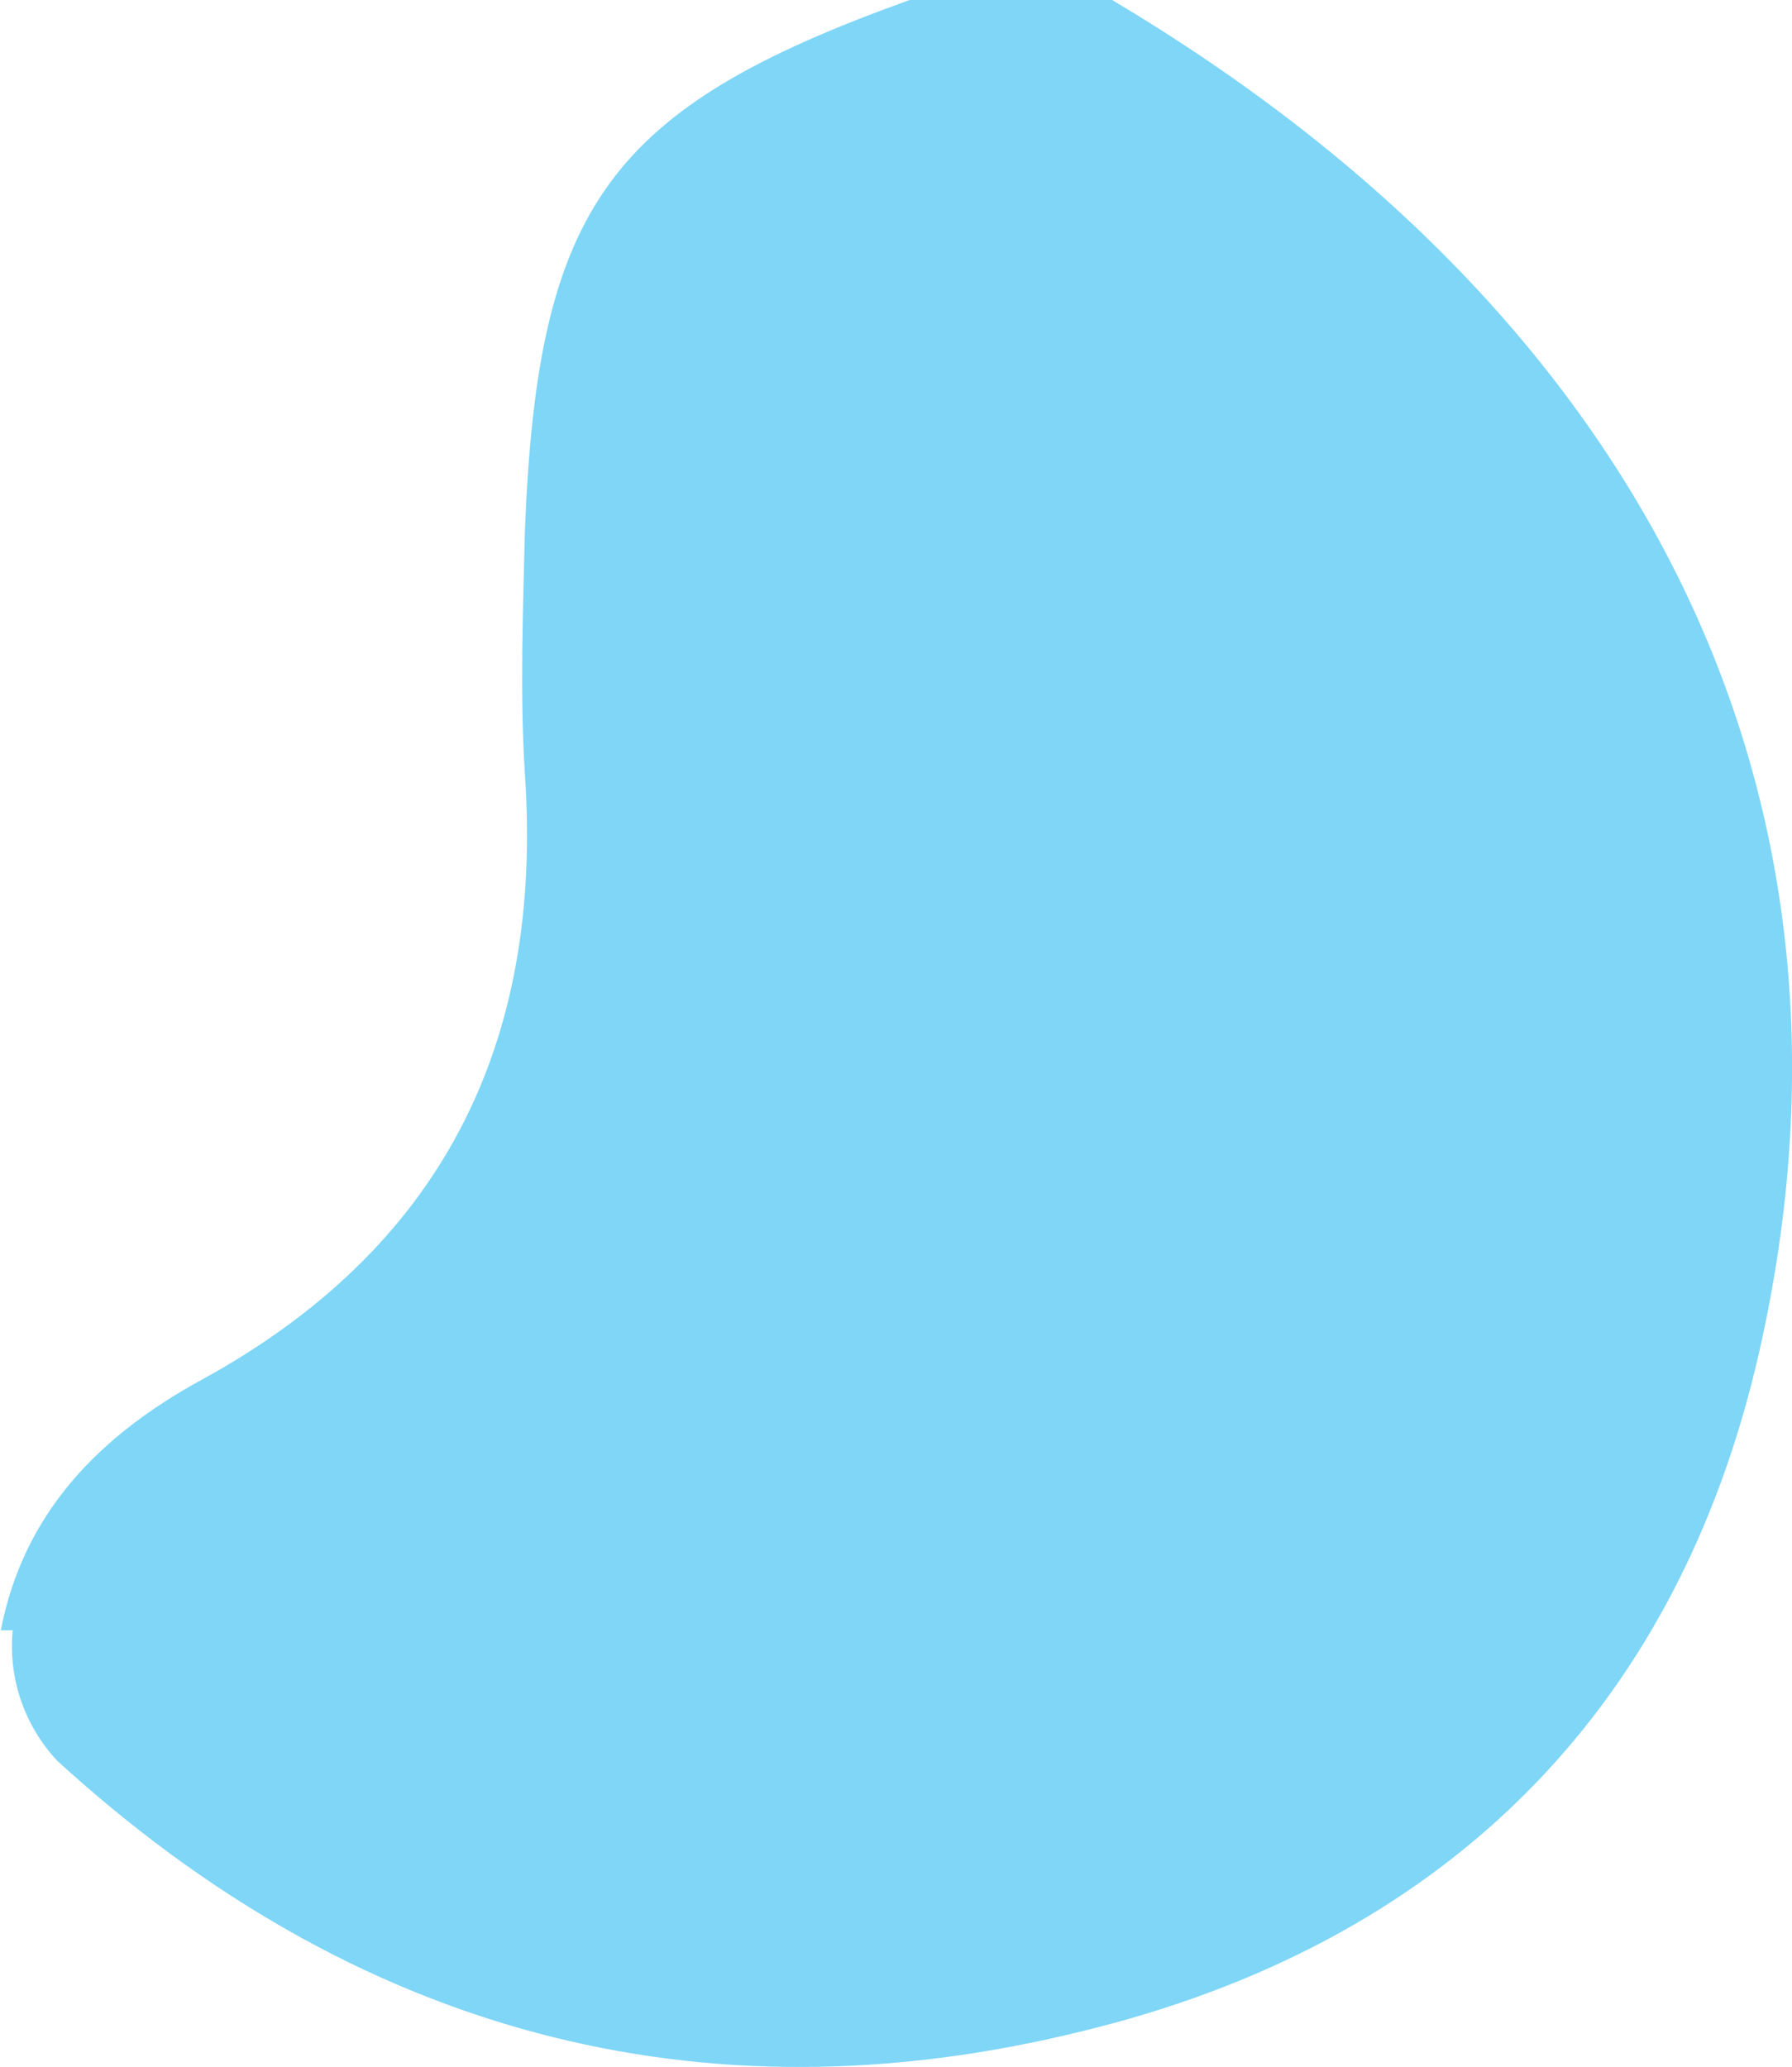 <svg width="287" height="331" viewBox="0 0 287 331" fill="none" xmlns="http://www.w3.org/2000/svg">
<g opacity="0.5" clip-path="url(#clip0_21_991)">
<path d="M281.732 216.544C268.434 274.961 230.265 311.326 173.616 325.163C111.872 340.513 56.433 325.163 9.153 281.923C6.556 279.146 4.578 275.848 3.35 272.247C2.121 268.647 1.671 264.826 2.029 261.038H0.129C3.799 242.142 15.975 229.862 32.253 220.955C70.595 199.984 87.045 167.381 84.066 123.925C83.246 110.953 83.764 97.981 84.066 85.009C86.096 32.862 97.537 17.296 145.68 0H178.106C264.245 51.196 301.766 128.335 281.732 216.544Z" fill="#00AEEF"/>
</g>
<defs>
<clipPath id="clip0_21_991">
<rect width="287" height="331" fill="white" transform="matrix(-1 0 0 1 287 0)"/>
</clipPath>
</defs>
</svg>
